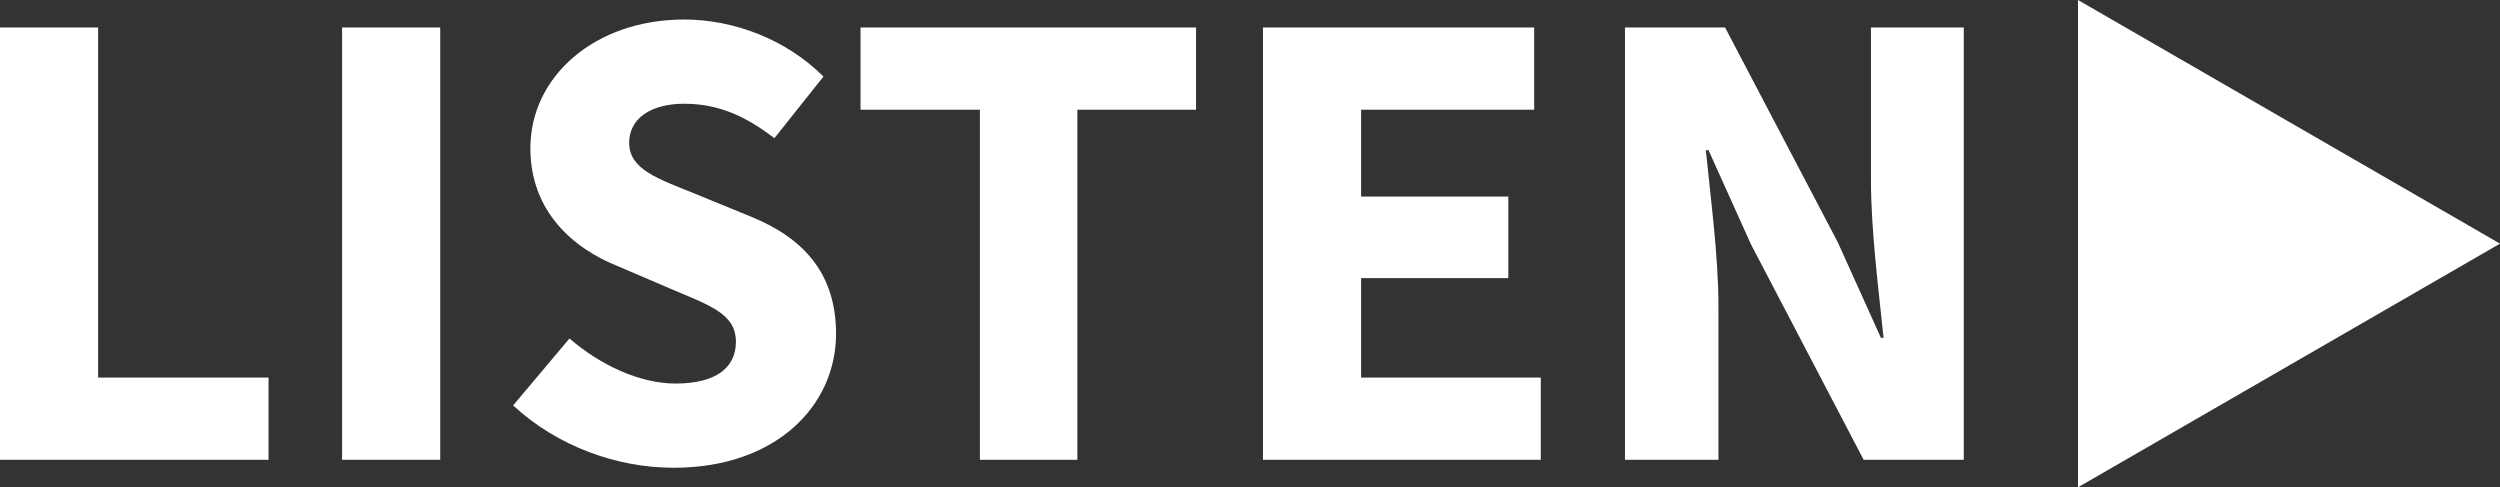<!-- Generator: Adobe Illustrator 18.1.1, SVG Export Plug-In  -->
<svg version="1.1"
	 xmlns="http://www.w3.org/2000/svg" xmlns:xlink="http://www.w3.org/1999/xlink" xmlns:a="http://ns.adobe.com/AdobeSVGViewerExtensions/3.0/"
	 x="0px" y="0px" width="348.919px" height="68.009px" viewBox="0 0 348.919 68.009" enable-background="new 0 0 348.919 68.009"
	 xml:space="preserve">
<rect x="0" y="0" width="348.919" height="68.009" fill="#333333" stroke="none"/>
<defs>
</defs>
<g>
	<polygon fill="#FFFFFF" points="290.021,0 348.919,34.005 290.021,68.009 	"/>
	<g>
		<path fill="#FFFFFF" d="M0,3.836h13.696v48.862h23.783v11.475H0V3.836z"/>
		<path fill="#FFFFFF" d="M47.746,3.836h13.696v60.337H47.746V3.836z"/>
		<path fill="#FFFFFF" d="M79.484,47.238c4.257,3.702,9.809,6.293,14.806,6.293c5.645,0,8.421-2.221,8.421-5.83
			c0-3.795-3.424-4.998-8.699-7.218l-7.773-3.332c-6.293-2.499-12.215-7.681-12.215-16.472c0-9.995,8.977-17.953,21.47-17.953
			c6.94,0,14.251,2.776,19.433,7.958l-6.848,8.607c-3.98-3.054-7.774-4.812-12.586-4.812c-4.627,0-7.681,2.036-7.681,5.46
			c0,3.702,3.979,4.997,9.254,7.126l7.681,3.146c7.311,2.961,11.937,7.866,11.937,16.38c0,9.995-8.329,18.693-22.673,18.693
			c-7.865,0-16.195-2.961-22.395-8.699L79.484,47.238z"/>
		<path fill="#FFFFFF" d="M136.762,15.311h-16.658V3.836h46.825v11.475h-16.564v48.862h-13.604V15.311z"/>
		<path fill="#FFFFFF" d="M176.271,3.836h37.849v11.475h-24.153v12.123h20.544v11.383h-20.544v13.881h25.078v11.475h-38.774V3.836z"
			/>
		<path fill="#FFFFFF" d="M226.793,3.836h13.973l15.732,29.983l6.015,13.326h0.37c-0.648-6.386-1.758-14.899-1.758-22.025V3.836
			h12.955v60.337h-13.974l-15.731-30.075l-5.923-13.141h-0.37c0.648,6.663,1.758,14.714,1.758,21.84v21.377h-13.048V3.836z"/>
	</g>
</g>
</svg>